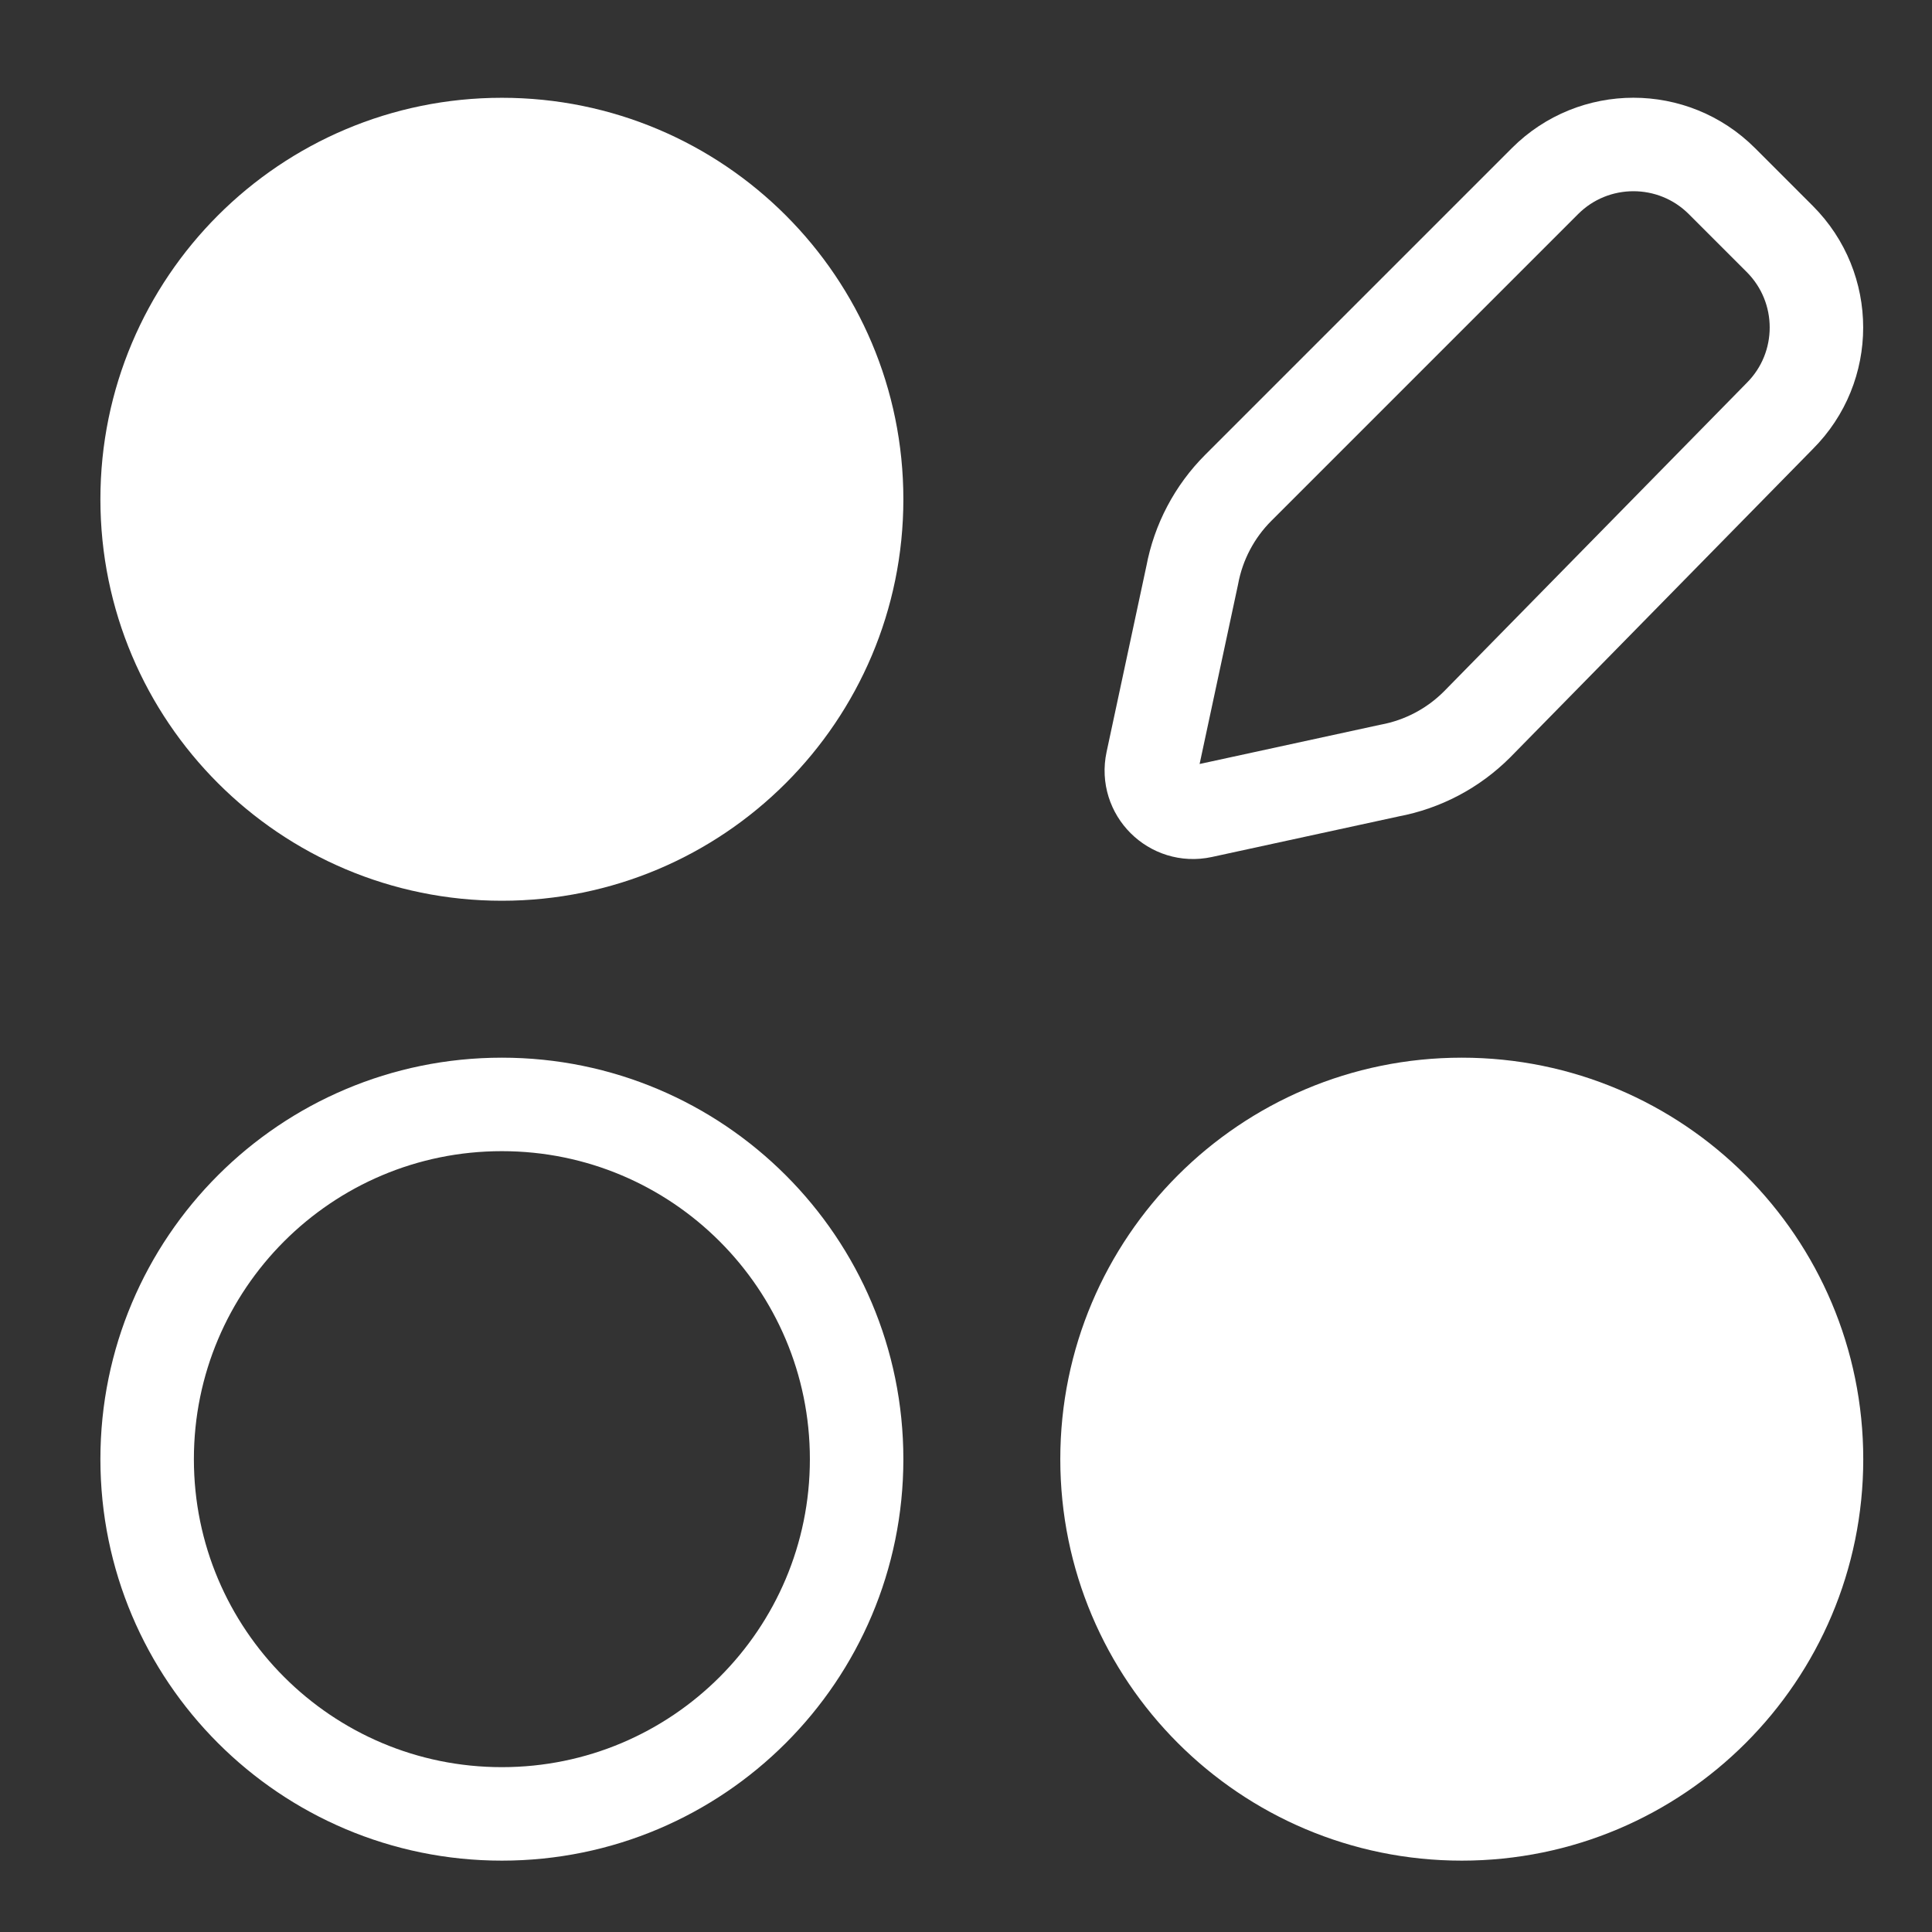 <?xml version="1.0" encoding="UTF-8" standalone="no"?>
<svg
   width="31"
   height="31"
   version="1.1"
   id="svg8"
   xmlns="http://www.w3.org/2000/svg"
   xmlns:svg="http://www.w3.org/2000/svg">
  <rect width="100%" height="100%" fill="#333333" stroke="none"/>
  <defs
     id="defs12" />
  <path
     d="m 8.053,13.703 c 3.144,0 5.692,-2.548 5.692,-5.692 0,-3.144 -2.548,-5.692 -5.692,-5.692 -3.144,0 -5.692,2.548 -5.692,5.692 0,3.144 2.548,5.692 5.692,5.692 z"
     fill="#ffffff"
     stroke="#ffffff"
     stroke-width="1.5"
     id="path829" />
  <path
     d="m 23.455,29.105 c 3.144,0 5.692,-2.548 5.692,-5.692 0,-3.143 -2.548,-5.692 -5.692,-5.692 -3.144,0 -5.692,2.548 -5.692,5.692 0,3.144 2.548,5.692 5.692,5.692 z"
     fill="#ffffff"
     stroke="#ffffff"
     stroke-width="1.5"
     id="path831" />
  <path
     d="m 8.053,29.105 c 3.144,0 5.692,-2.548 5.692,-5.692 0,-3.143 -2.548,-5.692 -5.692,-5.692 -3.144,0 -5.692,2.548 -5.692,5.692 0,3.144 2.548,5.692 5.692,5.692 z"
     stroke="#ffffff"
     stroke-width="1.5"
     id="path833"
     style="fill:none" />
  <path
     d="m 27.63,2.907 0.927,0.927 c 0.785,0.785 0.785,2.057 0,2.841 l -4.858,4.95 c -0.382,0.382 -0.871,0.64 -1.402,0.739 l -3.011,0.654 c -0.475,0.103 -0.899,-0.319 -0.797,-0.795 l 0.641,-2.994 c 0.099,-0.531 0.357,-1.02 0.739,-1.402 l 4.92,-4.92 c 0.784,-0.785 2.057,-0.785 2.841,0 z"
     stroke="#ffffff"
     stroke-width="1.5"
     stroke-linecap="round"
     stroke-linejoin="round"
     id="path835"
     style="fill:none" />
</svg>
